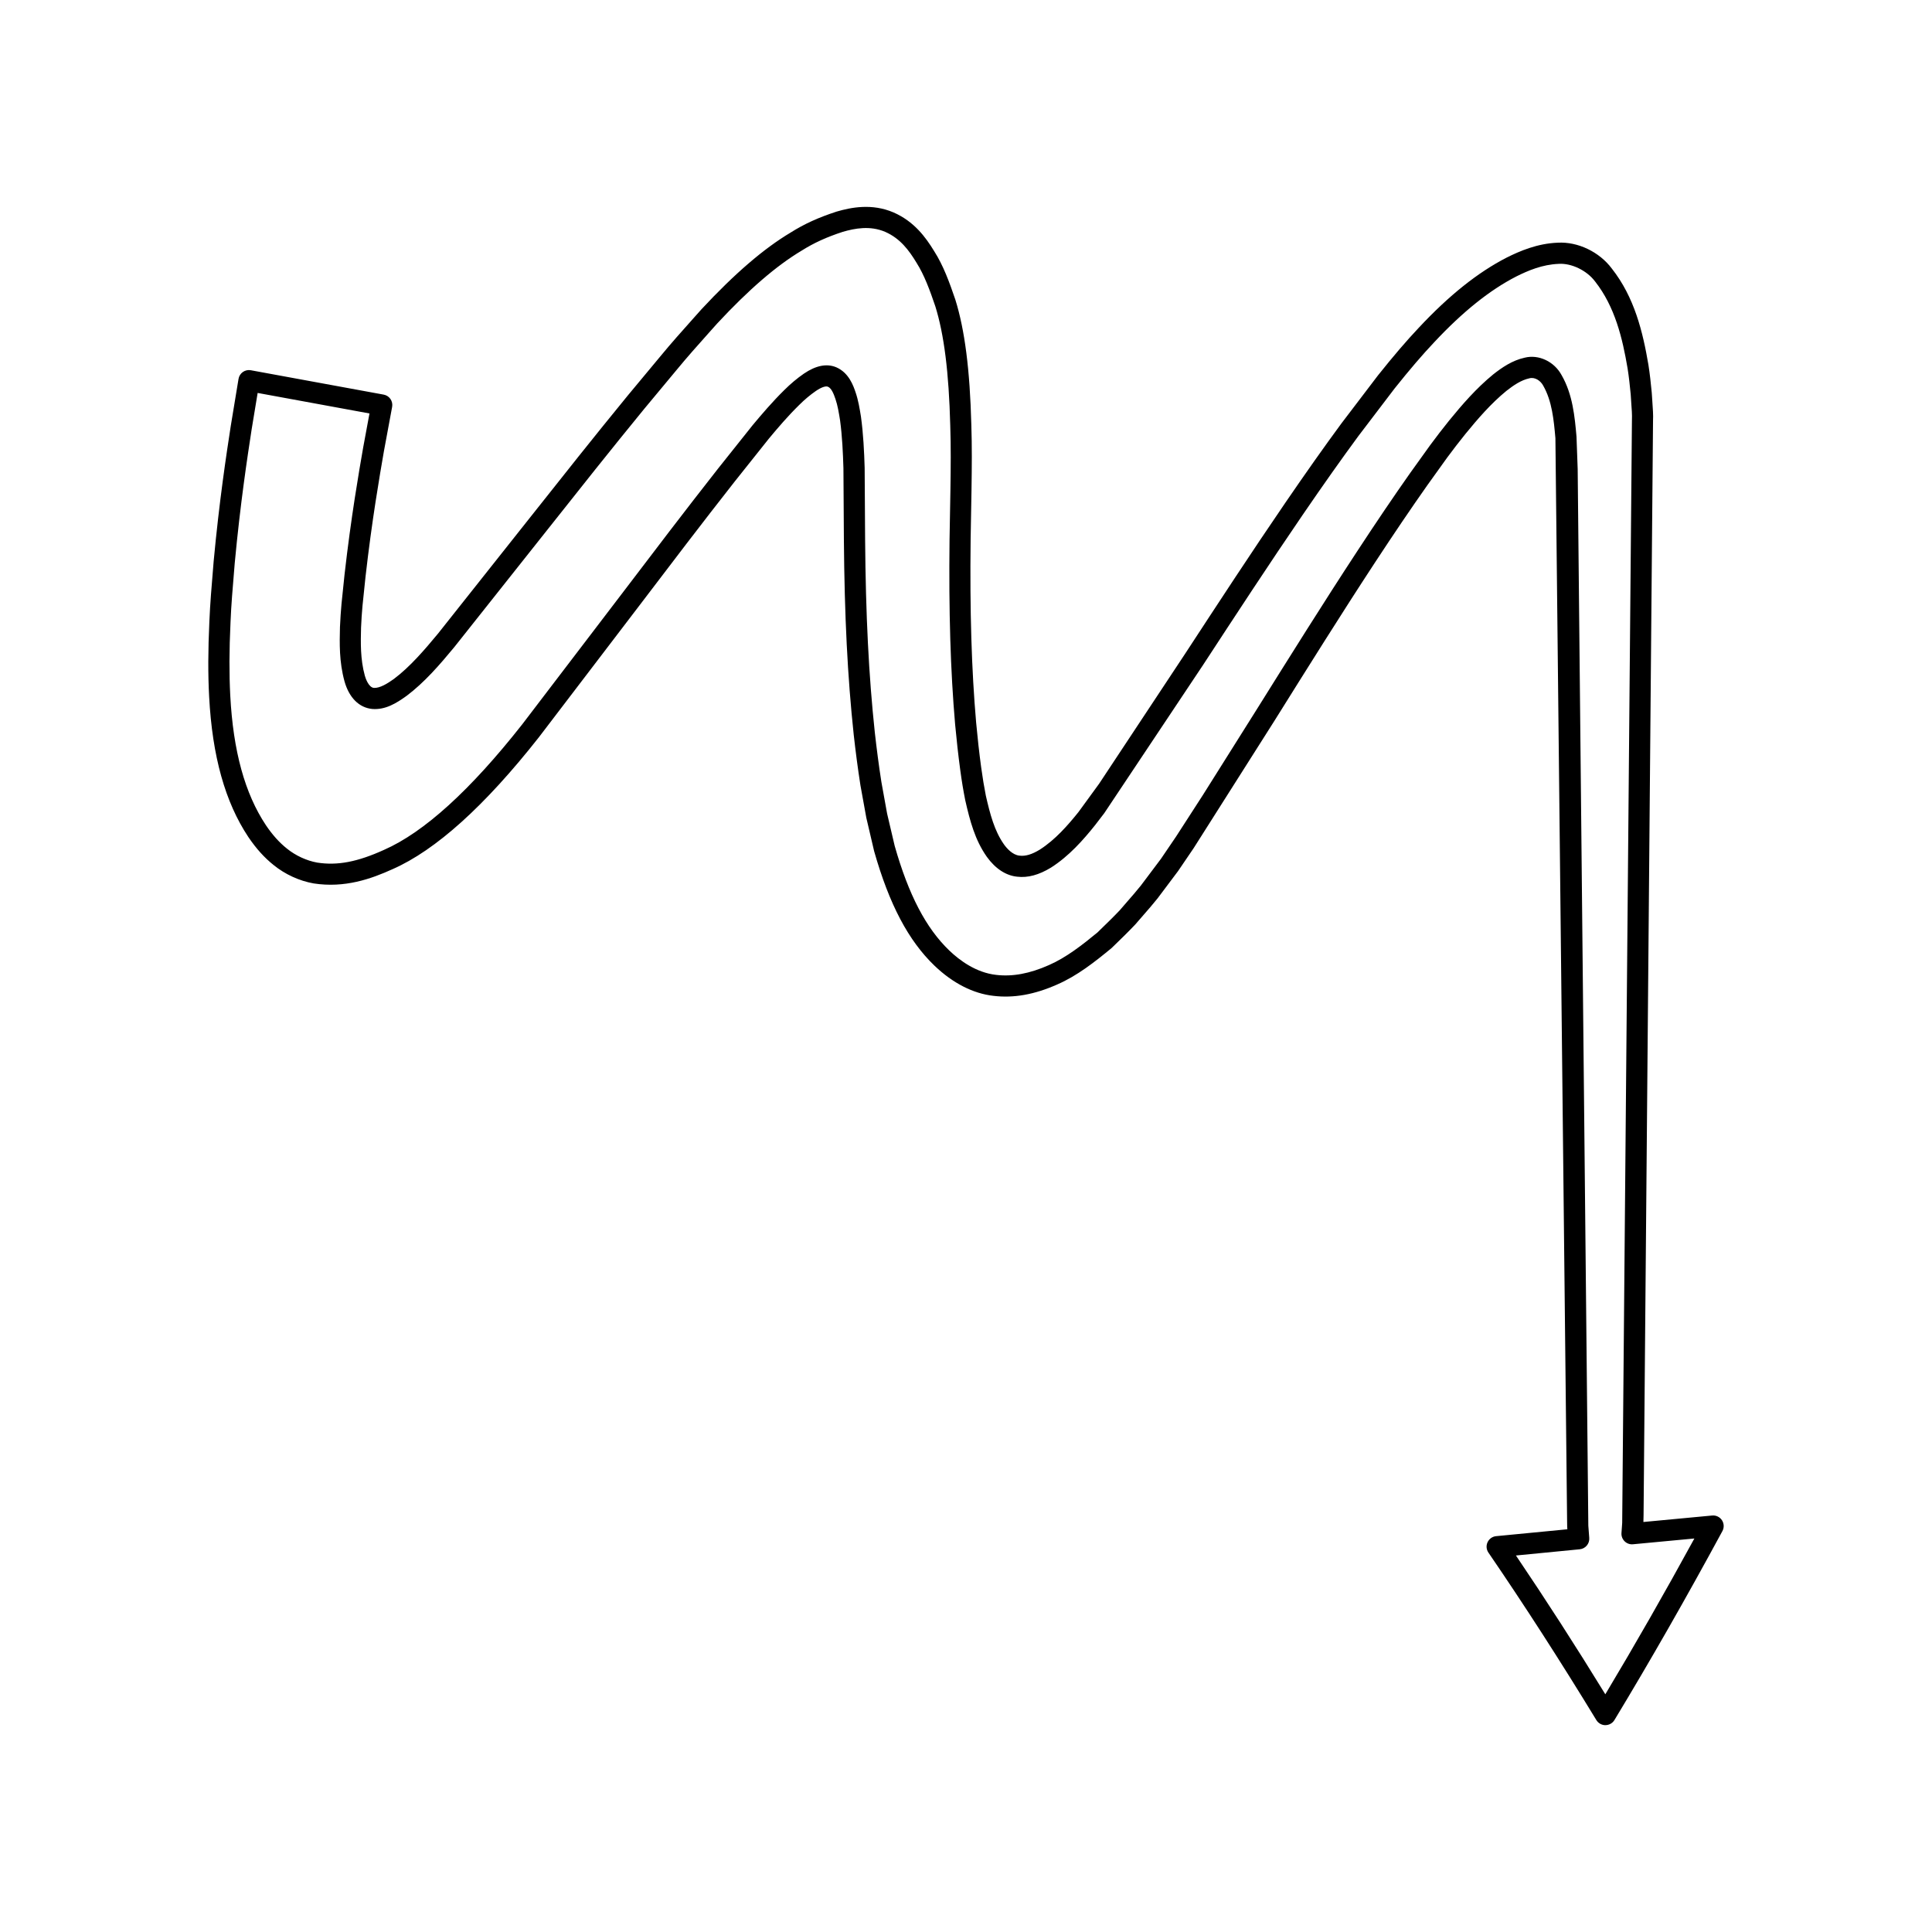 <?xml version="1.0" encoding="UTF-8"?>
<!-- Uploaded to: ICON Repo, www.svgrepo.com, Generator: ICON Repo Mixer Tools -->
<svg fill="#000000" width="800px" height="800px" version="1.1" viewBox="144 144 512 512" xmlns="http://www.w3.org/2000/svg">
 <path d="m569.45 601.18h0.004c0.98-0.004 1.887-0.516 2.391-1.352 9.508-15.715 19.133-32.566 28.613-50.078 0.492-0.91 0.441-2.016-0.125-2.879-0.57-0.859-1.559-1.344-2.598-1.242l-18.215 1.715c0.016-0.18 0.031-0.621 0.043-1.852l2.508-290.06c0.078-1.352-0.051-3.227-0.188-5.109l-0.152-2.277c-0.234-2.473-0.504-4.949-0.879-7.348-1.488-8.75-3.699-17.906-9.699-25.523-3.301-4.422-8.992-7.16-14.332-6.859-5.418 0.207-10.082 2.219-13.562 3.961-7.625 3.922-15.219 9.98-23.211 18.52-3.309 3.5-6.75 7.519-10.863 12.676l-9.707 12.754c-4.543 6.172-9.254 12.84-14.836 20.988-9.027 13.188-17.914 26.797-26.52 39.957l-22.852 34.535-5.477 7.516c-2.773 3.453-6.156 7.336-10.223 9.93-2.066 1.262-3.805 1.812-5.406 1.598-1.832-0.18-3.363-1.945-4.09-2.957-2.543-3.609-3.691-8.023-4.812-12.922-0.469-2.387-0.848-4.644-1.246-7.566-0.531-3.91-0.961-7.859-1.328-11.824-1.219-14.051-1.684-29.449-1.461-48.445l0.23-13.035c0.094-6.352 0.148-11.672-0.043-17.441-0.383-14.57-1.723-25.082-4.238-33.156-1.562-4.582-3.164-9.012-5.594-12.82-2.281-3.746-5.34-7.902-10.773-10.281-5.734-2.473-11.32-1.332-15.105-0.227-4.812 1.562-8.582 3.285-12.176 5.551-7.117 4.246-14.824 10.871-23.602 20.301l-2.18 2.445c-2.973 3.328-5.938 6.644-8.785 10.109l-8.59 10.328c-8.934 10.91-17.348 21.535-25.496 31.828l-24.828 31.312c-3.574 4.312-7.418 8.793-11.66 11.977-1.684 1.207-3.707 2.461-5.297 2.375-1.465-0.141-2.262-2.734-2.406-3.242-1.215-4.391-1.098-8.836-1-12.738 0.078-2.031 0.223-3.957 0.379-5.738l0.805-7.75c1.695-14.945 3.762-26.824 4.859-33.172l2.191-11.824c0.137-0.73-0.023-1.484-0.441-2.098-0.422-0.613-1.07-1.031-1.805-1.164l-35.195-6.457c-0.727-0.137-1.504 0.027-2.117 0.461-0.613 0.434-1.027 1.094-1.148 1.836l-2.062 12.5c-1.133 7.359-3.023 19.684-4.531 35.863l-0.711 8.824c-0.164 2.301-0.332 4.738-0.422 7.098-0.355 7.648-0.379 13.984-0.059 19.941 0.832 15.754 4.227 27.914 10.391 37.184 2.098 3.094 4.238 5.457 6.695 7.422 3.027 2.457 6.769 4.184 10.602 4.867 8.262 1.277 15.242-1.199 20.926-3.781 11.43-5.019 24.457-16.762 38.758-34.941l26.688-34.98c8.133-10.699 16.535-21.75 25.203-32.785l9.117-11.445c2.289-2.746 4.984-5.918 7.969-8.844 1.422-1.422 2.914-2.672 4.406-3.707 1.465-1 2.613-1.398 3.234-1.148 0.918 0.398 1.496 1.797 1.988 3.254 0.586 1.711 0.891 3.582 1.223 5.648 0.57 4.203 0.766 8.602 0.891 12.684l0.121 18.855c0.164 20.438 0.969 36.406 2.609 51.797 0.496 4.422 1.07 8.871 1.781 13.414l1.559 8.598 2.07 8.84c4 14.086 9.098 23.742 16.039 30.383 4.812 4.598 10.207 7.348 15.578 7.949 5.348 0.648 10.895-0.332 16.914-3.019 5.254-2.281 9.895-5.93 14.371-9.625l0.926-0.898c1.781-1.73 3.574-3.465 5.394-5.394l2.008-2.316c1.289-1.469 2.574-2.945 3.856-4.547l5.445-7.25 4.133-6.078 21.484-33.867c8.66-13.848 17.609-28.164 26.547-41.793 5.023-7.66 9.562-14.359 13.859-20.461l5.254-7.324c1.59-2.141 3.207-4.269 4.894-6.344 3.219-3.949 6.773-8.07 10.848-11.402 1.844-1.441 3.844-2.848 6.113-3.34 1.465-0.387 2.957 0.664 3.625 1.91 2.379 4.133 2.828 9.176 3.254 13.957l3.098 286.91c0.012 1.508 0.039 1.797 0.039 1.797v-0.004c0.004 0.066 0.023 0.285 0.031 0.453l-18.875 1.824c-0.988 0.094-1.848 0.703-2.269 1.602-0.422 0.898-0.332 1.949 0.23 2.766 9.48 13.848 19.105 28.781 28.602 44.379 0.516 0.832 1.418 1.34 2.394 1.34zm-6.809-46.605c1.52-0.145 2.641-1.48 2.527-3l-0.195-2.57-0.051-0.691c-0.004-0.125-2.82-280-2.82-280l-0.312-8.605c-0.465-5.227-0.988-11.148-3.941-16.281-1.953-3.633-6.102-5.574-9.801-4.637-3.285 0.715-6.031 2.617-8.324 4.422-4.504 3.684-8.277 8.055-11.691 12.242-1.734 2.144-3.406 4.332-5.066 6.574l-5.297 7.379c-4.348 6.172-8.918 12.922-13.973 20.637-8.973 13.676-17.938 28.023-26.613 41.898l-14.316 22.762-7.086 10.973-4.019 5.918-5.32 7.078c-1.176 1.473-2.41 2.883-3.641 4.293l-1.961 2.266c-1.668 1.766-3.398 3.438-5.121 5.109l-0.762 0.75c-4 3.289-8.289 6.668-12.902 8.672-5.09 2.266-9.68 3.109-14.004 2.582-5.269-0.59-9.633-3.824-12.359-6.434-6.188-5.926-10.809-14.777-14.492-27.742l-2.012-8.57-1.516-8.391c-0.688-4.398-1.25-8.766-1.738-13.09-1.617-15.188-2.41-30.988-2.574-51.254l-0.121-18.922c-0.133-4.277-0.34-8.852-0.98-13.531-0.344-2.125-0.695-4.32-1.434-6.477-0.57-1.668-1.742-5.141-5.094-6.598-2.516-1.059-5.406-0.496-8.598 1.68-1.789 1.234-3.535 2.703-5.184 4.344-3.144 3.09-5.949 6.387-8.371 9.285l-9.168 11.508c-8.699 11.07-17.117 22.148-25.266 32.867l-26.656 34.941c-13.699 17.414-26.012 28.598-36.621 33.258-7.031 3.195-12.359 4.215-17.719 3.371-2.809-0.504-5.723-1.852-8.016-3.711-2.027-1.617-3.801-3.59-5.559-6.184-5.582-8.395-8.676-19.629-9.453-34.359-0.301-5.766-0.285-11.93 0.066-19.41 0.086-2.324 0.25-4.699 0.41-6.941l0.707-8.727c1.492-15.98 3.367-28.203 4.484-35.477l1.59-9.652 29.637 5.438-1.684 9.098c-1.121 6.438-3.203 18.422-4.922 33.559l-0.809 7.82c-0.168 1.91-0.316 3.926-0.406 6.121-0.109 4.309-0.23 9.191 1.203 14.395 1.215 4.324 3.863 6.988 7.359 7.32 3.473 0.273 6.352-1.508 9.047-3.441 4.785-3.582 8.879-8.344 12.699-12.965l24.875-31.359c8.133-10.273 16.527-20.867 25.426-31.738l8.59-10.328c2.805-3.414 5.719-6.672 8.637-9.941l2.152-2.41c8.363-8.988 15.668-15.289 22.379-19.297 3.242-2.043 6.625-3.582 10.895-4.973 3.117-0.906 7.207-1.715 11.23 0.012 3.981 1.742 6.305 4.902 8.25 8.105 2.125 3.336 3.602 7.422 5.023 11.598 2.336 7.5 3.598 17.535 3.965 31.594 0.191 5.668 0.137 10.918 0.043 17.184l-0.23 13.043c-0.223 19.199 0.246 34.773 1.48 49.027 0.379 4.059 0.82 8.09 1.359 12.078 0.41 3.047 0.809 5.402 1.316 7.977 1.273 5.566 2.582 10.539 5.723 15.008 2.273 3.16 5.078 4.984 8.051 5.273 2.816 0.332 5.734-0.449 8.961-2.414 4.805-3.062 8.578-7.367 11.664-11.227l2.449-3.191 26.164-39.25c8.59-13.137 17.465-26.723 26.453-39.859 5.543-8.094 10.223-14.715 14.715-20.82l9.605-12.617c3.996-5.008 7.34-8.918 10.547-12.309 7.555-8.07 14.652-13.75 21.664-17.359 3.137-1.57 6.926-3.195 11.312-3.363 3.34-0.207 7.418 1.734 9.617 4.676 5.266 6.691 7.254 15.035 8.609 23.027 0.359 2.258 0.605 4.609 0.824 6.859l0.148 2.266c0.121 1.617 0.246 3.231 0.18 4.527l-2.582 292.3-0.191 2.703c-0.055 0.816 0.258 1.617 0.844 2.188s1.398 0.859 2.215 0.777l16.262-1.531c-7.832 14.336-15.75 28.188-23.602 41.289-7.871-12.812-15.82-25.152-23.688-36.781z"/>
</svg>